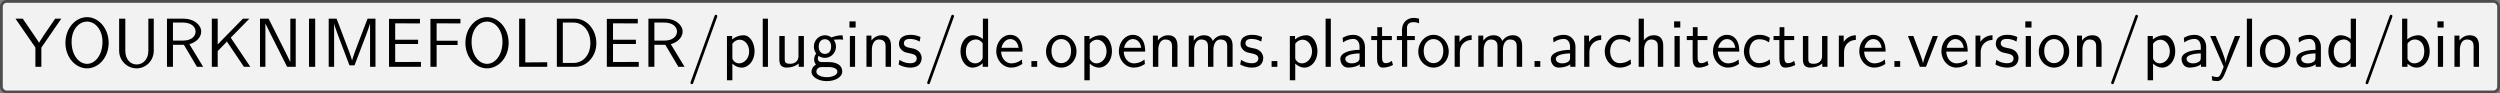 <?xml version='1.0' encoding='UTF-8'?>
<!-- This file was generated by dvisvgm 2.11.1 -->
<svg version='1.1' xmlns='http://www.w3.org/2000/svg' xmlns:xlink='http://www.w3.org/1999/xlink' width='502.469pt' height='18.758pt' viewBox='25.102 329.35 502.469 18.758'>
<rect x="25.102" y="329.35" width="502.469" height="18.758" fill="#808080" stroke="none"/>
<defs>
<path id='g16-46' d='M1.793 0V-.827H.966V0H1.793Z'/>
<path id='g16-47' d='M4.413-7.273C4.413-7.382 4.324-7.472 4.214-7.472C4.075-7.472 4.035-7.372 4.005-7.273L.608 2.112C.558 2.242 .558 2.291 .558 2.291C.558 2.401 .648 2.491 .757 2.491C.897 2.491 .936 2.391 .966 2.291L4.364-7.093C4.413-7.223 4.413-7.273 4.413-7.273Z'/>
<path id='g16-68' d='M6.625-3.397C6.625-5.33 5.28-6.914 3.567-6.914H.956V0H3.577C5.27 0 6.625-1.514 6.625-3.397ZM5.768-3.397C5.768-1.704 4.732-.558 3.337-.558H1.813V-6.356H3.337C4.732-6.356 5.768-5.151 5.768-3.397Z'/>
<path id='g16-69' d='M5.519 0V-.707H4.264C4.144-.707 4.025-.697 3.905-.697H1.823V-3.278H5.111V-3.885H1.823V-6.247H3.198C3.318-6.247 3.437-6.237 3.557-6.237H5.38V-6.884H.936V0H5.519Z'/>
<path id='g16-70' d='M5.24-6.237V-6.884H.936V0H1.823V-3.138H4.832V-3.746H1.823V-6.247H3.128C3.248-6.247 3.367-6.237 3.487-6.237H5.24Z'/>
<path id='g16-73' d='M1.823 0V-6.914H.936V0H1.823Z'/>
<path id='g16-75' d='M6.486 0L3.676-4.184L6.346-6.914H5.42L1.803-3.218V-6.914H.956V0H1.803V-2.262L3.128-3.626L5.569 0H6.486Z'/>
<path id='g16-76' d='M4.971 0V-.658L2.311-.638H1.823V-6.914H.936V0H4.971Z'/>
<path id='g16-77' d='M7.711 0V-6.914H6.575L5.28-3.537C4.932-2.63 4.463-1.395 4.354-.927H4.344C4.294-1.136 4.174-1.504 4.025-1.923L2.461-6.047L2.122-6.914H.996V0H1.773V-6.177H1.783C1.843-5.858 2.242-4.772 2.501-4.095L3.975-.219H4.702L6.027-3.686L6.506-4.951C6.605-5.24 6.874-5.958 6.924-6.187L6.934-6.177V0H7.711Z'/>
<path id='g16-78' d='M6.087 0V-6.914H5.31V-.707H5.3L4.633-2.072L2.192-6.914H.956V0H1.733V-6.207H1.743L2.411-4.842L4.852 0H6.087Z'/>
<path id='g16-79' d='M6.765-3.437C6.765-5.529 5.32-7.133 3.666-7.133C1.973-7.133 .558-5.509 .558-3.437C.558-1.325 2.032 .219 3.656 .219C5.32 .219 6.765-1.345 6.765-3.437ZM5.878-3.587C5.878-1.644 4.802-.428 3.666-.428C2.491-.428 1.445-1.674 1.445-3.587C1.445-5.41 2.54-6.496 3.656-6.496C4.812-6.496 5.878-5.37 5.878-3.587Z'/>
<path id='g16-82' d='M6.147 0L4.174-3.248C5.2-3.547 5.868-4.254 5.868-5.061C5.868-6.047 4.782-6.914 3.357-6.914H.956V0H1.813V-3.158H3.387L5.26 0H6.147ZM5.061-5.061C5.061-4.354 4.423-3.766 3.248-3.766H1.813V-6.356H3.248C4.403-6.356 5.061-5.768 5.061-5.061Z'/>
<path id='g16-85' d='M5.908-2.321V-6.914H5.131V-2.311C5.131-.996 4.294-.339 3.457-.339C2.64-.339 1.823-.966 1.823-2.311V-6.914H.936V-2.321C.936-.867 2.102 .219 3.447 .219C4.782 .219 5.908-.877 5.908-2.321Z'/>
<path id='g16-89' d='M6.605-6.914H5.729L4.184-4.663C4.134-4.593 4.085-4.513 4.015-4.403L3.407-3.457C3.218-3.766 3.218-3.786 3.049-4.025L1.076-6.914H.03L2.889-2.77V0H3.746V-2.76L6.605-6.914Z'/>
<path id='g16-97' d='M4.075 0V-2.879C4.075-3.895 3.347-4.593 2.431-4.593C1.783-4.593 1.335-4.433 .867-4.164L.927-3.507C1.445-3.875 1.943-4.005 2.431-4.005C2.899-4.005 3.298-3.606 3.298-2.869V-2.441C1.803-2.421 .538-2.002 .538-1.126C.538-.697 .807 .11 1.674 .11C1.813 .11 2.75 .09 3.328-.359V0H4.075ZM3.298-1.315C3.298-1.126 3.298-.877 2.959-.687C2.67-.508 2.291-.498 2.182-.498C1.704-.498 1.255-.727 1.255-1.146C1.255-1.843 2.869-1.913 3.298-1.933V-1.315Z'/>
<path id='g16-98' d='M4.782-2.222C4.782-3.457 4.105-4.533 3.168-4.533C2.78-4.533 2.162-4.433 1.564-3.945V-6.914H.817V0H1.594V-.458C1.833-.239 2.262 .11 2.929 .11C3.925 .11 4.782-.887 4.782-2.222ZM4.005-2.222C4.005-.927 3.168-.498 2.56-.498C2.172-.498 1.843-.677 1.594-1.136V-3.337C1.753-3.577 2.112-3.925 2.66-3.925C3.248-3.925 4.005-3.497 4.005-2.222Z'/>
<path id='g16-99' d='M4.134-.399L4.075-1.066C3.567-.667 3.029-.528 2.521-.528C1.694-.528 1.136-1.245 1.136-2.222C1.136-2.999 1.504-3.955 2.56-3.955C3.078-3.955 3.417-3.875 3.965-3.517L4.085-4.164C3.497-4.503 3.158-4.593 2.55-4.593C1.166-4.593 .359-3.387 .359-2.212C.359-.976 1.265 .11 2.511 .11C3.049 .11 3.597-.03 4.134-.399Z'/>
<path id='g16-100' d='M4.324 0V-6.914H3.577V-3.985C3.049-4.423 2.491-4.533 2.122-4.533C1.136-4.533 .359-3.497 .359-2.212C.359-.907 1.126 .11 2.072 .11C2.401 .11 2.989 .02 3.547-.518V0H4.324ZM3.547-1.385C3.547-1.245 3.537-1.066 3.218-.777C2.989-.578 2.74-.498 2.481-.498C1.863-.498 1.136-.966 1.136-2.202C1.136-3.517 1.993-3.925 2.58-3.925C3.029-3.925 3.328-3.696 3.547-3.377V-1.385Z'/>
<path id='g16-101' d='M4.125-2.182C4.125-2.521 4.115-3.268 3.726-3.866C3.318-4.483 2.71-4.593 2.351-4.593C1.245-4.593 .349-3.537 .349-2.252C.349-.936 1.305 .11 2.501 .11C3.128 .11 3.696-.13 4.085-.408L4.025-1.056C3.397-.538 2.74-.498 2.511-.498C1.714-.498 1.076-1.205 1.046-2.182H4.125ZM3.557-2.73H1.096C1.255-3.487 1.783-3.985 2.351-3.985C2.869-3.985 3.427-3.646 3.557-2.73Z'/>
<path id='g16-102' d='M3.457-6.247V-6.914C3.337-6.944 3.029-7.024 2.66-7.024C1.724-7.024 1.006-6.316 1.006-5.32V-4.423H.269V-3.846H1.006V0H1.753V-3.846H2.849V-4.423H1.724V-5.609C1.724-6.346 2.391-6.416 2.65-6.416C2.849-6.416 3.118-6.396 3.457-6.247Z'/>
<path id='g16-103' d='M4.832-3.905L4.722-4.533C4.025-4.533 3.447-4.344 3.148-4.214C2.939-4.384 2.6-4.533 2.202-4.533C1.345-4.533 .618-3.816 .618-2.909C.618-2.54 .747-2.182 .946-1.923C.658-1.514 .658-1.126 .658-1.076C.658-.817 .747-.528 .917-.319C.399-.01 .279 .448 .279 .707C.279 1.455 1.265 2.052 2.481 2.052C3.706 2.052 4.692 1.465 4.692 .697C4.692-.687 3.029-.687 2.64-.687H1.763C1.634-.687 1.186-.687 1.186-1.215C1.186-1.325 1.225-1.484 1.295-1.574C1.504-1.425 1.833-1.285 2.202-1.285C3.098-1.285 3.796-2.022 3.796-2.909C3.796-3.387 3.577-3.756 3.467-3.905L3.507-3.895C3.726-3.895 4.005-3.935 4.244-3.935C4.423-3.935 4.832-3.905 4.832-3.905ZM3.098-2.909C3.098-2.132 2.63-1.853 2.202-1.853C1.833-1.853 1.315-2.082 1.315-2.909S1.833-3.965 2.202-3.965C2.63-3.965 3.098-3.686 3.098-2.909ZM3.995 .717C3.995 1.156 3.308 1.484 2.491 1.484C1.684 1.484 .976 1.176 .976 .707C.976 .677 .976 .03 1.753 .03H2.65C2.869 .03 3.995 .03 3.995 .717Z'/>
<path id='g16-104' d='M4.334 0V-2.969C4.334-3.626 4.184-4.533 2.969-4.533C2.351-4.533 1.873-4.224 1.554-3.816V-6.914H.807V0H1.584V-2.441C1.584-3.098 1.833-3.925 2.59-3.925C3.547-3.925 3.557-3.218 3.557-2.899V0H4.334Z'/>
<path id='g16-105' d='M1.554 0V-4.423H.807V0H1.554ZM1.634-5.639V-6.526H.747V-5.639H1.634Z'/>
<path id='g16-108' d='M1.554 0V-6.914H.807V0H1.554Z'/>
<path id='g16-109' d='M7.103 0V-2.969C7.103-3.636 6.944-4.533 5.738-4.533C5.141-4.533 4.623-4.254 4.254-3.716C3.995-4.473 3.298-4.533 2.979-4.533C2.262-4.533 1.793-4.125 1.524-3.766V-4.483H.807V0H1.584V-2.441C1.584-3.118 1.853-3.925 2.59-3.925C3.517-3.925 3.567-3.278 3.567-2.899V0H4.344V-2.441C4.344-3.118 4.613-3.925 5.35-3.925C6.276-3.925 6.326-3.278 6.326-2.899V0H7.103Z'/>
<path id='g16-110' d='M4.334 0V-2.969C4.334-3.626 4.184-4.533 2.969-4.533C2.072-4.533 1.584-3.856 1.524-3.776V-4.483H.807V0H1.584V-2.441C1.584-3.098 1.833-3.925 2.59-3.925C3.547-3.925 3.557-3.218 3.557-2.899V0H4.334Z'/>
<path id='g16-111' d='M4.672-2.192C4.672-3.527 3.676-4.593 2.491-4.593C1.265-4.593 .299-3.497 .299-2.192C.299-.877 1.315 .11 2.481 .11C3.676 .11 4.672-.897 4.672-2.192ZM3.895-2.291C3.895-1.116 3.218-.528 2.481-.528C1.793-.528 1.076-1.086 1.076-2.291S1.833-3.985 2.481-3.985C3.178-3.985 3.895-3.467 3.895-2.291Z'/>
<path id='g16-112' d='M4.782-2.222C4.782-3.417 4.154-4.533 3.198-4.533C2.6-4.533 2.022-4.324 1.564-3.935V-4.423H.817V1.933H1.594V-.458C1.903-.169 2.341 .11 2.939 .11C3.905 .11 4.782-.867 4.782-2.222ZM4.005-2.222C4.005-1.196 3.298-.498 2.55-.498C2.162-.498 1.893-.697 1.694-.966C1.594-1.116 1.594-1.136 1.594-1.315V-3.318C1.833-3.666 2.222-3.895 2.65-3.895C3.407-3.895 4.005-3.138 4.005-2.222Z'/>
<path id='g16-114' d='M3.258-3.866V-4.533C2.371-4.523 1.823-4.035 1.514-3.577V-4.483H.817V0H1.564V-2.132C1.564-3.128 2.281-3.846 3.258-3.866Z'/>
<path id='g16-115' d='M3.587-1.275C3.587-1.823 3.218-2.162 3.198-2.192C2.809-2.54 2.54-2.6 2.042-2.69C1.494-2.8 1.036-2.899 1.036-3.387C1.036-4.005 1.753-4.005 1.883-4.005C2.202-4.005 2.73-3.965 3.298-3.626L3.417-4.274C2.899-4.513 2.491-4.593 1.983-4.593C1.733-4.593 .329-4.593 .329-3.288C.329-2.8 .618-2.481 .867-2.291C1.176-2.072 1.395-2.032 1.943-1.923C2.301-1.853 2.879-1.733 2.879-1.205C2.879-.518 2.092-.518 1.943-.518C1.136-.518 .578-.887 .399-1.006L.279-.329C.598-.169 1.146 .11 1.953 .11C2.132 .11 2.68 .11 3.108-.209C3.417-.448 3.587-.847 3.587-1.275Z'/>
<path id='g16-116' d='M3.308-.269L3.148-.857C2.889-.648 2.57-.528 2.252-.528C1.883-.528 1.743-.827 1.743-1.355V-3.846H3.148V-4.423H1.743V-5.689H1.056V-4.423H.189V-3.846H1.026V-1.186C1.026-.588 1.166 .11 1.853 .11C2.55 .11 3.059-.139 3.308-.269Z'/>
<path id='g16-117' d='M4.334 0V-4.423H3.557V-1.534C3.557-.787 2.999-.438 2.361-.438C1.654-.438 1.584-.697 1.584-1.126V-4.423H.807V-1.086C.807-.369 1.036 .11 1.863 .11C2.391 .11 3.098-.05 3.587-.478V0H4.334Z'/>
<path id='g16-118' d='M4.443-4.423H3.696L2.909-2.351C2.7-1.803 2.391-.996 2.311-.528H2.301C2.242-.887 1.983-1.574 1.883-1.843L.917-4.423H.139L1.853 0H2.73L4.443-4.423Z'/>
<path id='g16-121' d='M4.443-4.423H3.696C2.401-1.255 2.381-.797 2.371-.568H2.361C2.301-1.235 1.504-3.088 1.465-3.178L.927-4.423H.139L2.072 0L1.714 .897C1.455 1.474 1.285 1.474 1.146 1.474C.986 1.474 .667 1.435 .369 1.315L.428 1.963C.648 2.012 .927 2.042 1.146 2.042C1.494 2.042 1.863 1.923 2.271 .907L4.443-4.423Z'/>
</defs>
<g id='page1' transform='matrix(1.4 0 0 1.4 0 0)'>
<path d='M198.156 235.449H375.863C376.289 235.449 376.637 235.797 376.637 236.223V241.176C376.637 241.602 376.637 242.293 376.637 242.723V247.676C376.637 248.102 376.289 248.449 375.863 248.449H198.156C197.73 248.449 197.039 248.449 196.609 248.449H18.902C18.477 248.449 18.129 248.102 18.129 247.676V242.723C18.129 242.293 18.129 241.602 18.129 241.176V236.223C18.129 235.797 18.477 235.449 18.902 235.449H196.609C197.039 235.449 197.73 235.449 198.156 235.449Z' fill='#f2f2f2'/>
<path d='M198.156 235.449H375.863C376.289 235.449 376.637 235.797 376.637 236.223V241.176C376.637 241.602 376.637 242.293 376.637 242.723V247.676C376.637 248.102 376.289 248.449 375.863 248.449H198.156C197.73 248.449 197.039 248.449 196.609 248.449H18.902C18.477 248.449 18.129 248.102 18.129 247.676V242.723C18.129 242.293 18.129 241.602 18.129 241.176V236.223C18.129 235.797 18.477 235.449 18.902 235.449H196.609C197.039 235.449 197.73 235.449 198.156 235.449Z' stroke='#4d4d4d' fill='none' stroke-width='.399' stroke-miterlimit='10'/>
<g transform='matrix(1 0 0 1 -177.261 2.895)'>
<use x='197.383' y='241.949' xlink:href='#g16-89'/>
<use x='204.025' y='241.949' xlink:href='#g16-79'/>
<use x='211.358' y='241.949' xlink:href='#g16-85'/>
<use x='218.208' y='241.949' xlink:href='#g16-82'/>
<use x='224.642' y='241.949' xlink:href='#g16-75'/>
<use x='231.56' y='241.949' xlink:href='#g16-78'/>
<use x='238.617' y='241.949' xlink:href='#g16-73'/>
<use x='241.384' y='241.949' xlink:href='#g16-77'/>
<use x='250.102' y='241.949' xlink:href='#g16-69'/>
<use x='256.051' y='241.949' xlink:href='#g16-70'/>
<use x='261.448' y='241.949' xlink:href='#g16-79'/>
<use x='268.781' y='241.949' xlink:href='#g16-76'/>
<use x='274.178' y='241.949' xlink:href='#g16-68'/>
<use x='281.373' y='241.949' xlink:href='#g16-69'/>
<use x='287.322' y='241.949' xlink:href='#g16-82'/>
<use x='293.756' y='241.949' xlink:href='#g16-47'/>
<use x='298.738' y='241.949' xlink:href='#g16-112'/>
<use x='303.885' y='241.949' xlink:href='#g16-108'/>
<use x='306.265' y='241.949' xlink:href='#g16-117'/>
<use x='311.412' y='241.949' xlink:href='#g16-103'/>
<use x='316.394' y='241.949' xlink:href='#g16-105'/>
<use x='318.774' y='241.949' xlink:href='#g16-110'/>
<use x='323.921' y='241.949' xlink:href='#g16-115'/>
<use x='327.74' y='241.949' xlink:href='#g16-47'/>
<use x='332.721' y='241.949' xlink:href='#g16-100'/>
<use x='337.869' y='241.949' xlink:href='#g16-101'/>
<use x='342.297' y='241.949' xlink:href='#g16-46'/>
<use x='345.064' y='241.949' xlink:href='#g16-111'/>
<use x='350.045' y='241.949' xlink:href='#g16-112'/>
<use x='355.47' y='241.949' xlink:href='#g16-101'/>
<use x='359.897' y='241.949' xlink:href='#g16-110'/>
<use x='365.045' y='241.949' xlink:href='#g16-109'/>
<use x='372.96' y='241.949' xlink:href='#g16-115'/>
<use x='376.779' y='241.949' xlink:href='#g16-46'/>
<use x='379.546' y='241.949' xlink:href='#g16-112'/>
<use x='384.693' y='241.949' xlink:href='#g16-108'/>
<use x='387.073' y='241.949' xlink:href='#g16-97'/>
<use x='391.861' y='241.949' xlink:href='#g16-116'/>
<use x='395.459' y='241.949' xlink:href='#g16-102'/>
<use x='398.503' y='241.949' xlink:href='#g16-111'/>
<use x='403.207' y='241.949' xlink:href='#g16-114'/>
<use x='406.611' y='241.949' xlink:href='#g16-109'/>
<use x='414.526' y='241.949' xlink:href='#g16-46'/>
<use x='417.293' y='241.949' xlink:href='#g16-97'/>
<use x='421.804' y='241.949' xlink:href='#g16-114'/>
<use x='425.208' y='241.949' xlink:href='#g16-99'/>
<use x='429.636' y='241.949' xlink:href='#g16-104'/>
<use x='434.783' y='241.949' xlink:href='#g16-105'/>
<use x='437.163' y='241.949' xlink:href='#g16-116'/>
<use x='440.761' y='241.949' xlink:href='#g16-101'/>
<use x='445.189' y='241.949' xlink:href='#g16-99'/>
<use x='449.617' y='241.949' xlink:href='#g16-116'/>
<use x='453.214' y='241.949' xlink:href='#g16-117'/>
<use x='458.362' y='241.949' xlink:href='#g16-114'/>
<use x='461.765' y='241.949' xlink:href='#g16-101'/>
<use x='466.193' y='241.949' xlink:href='#g16-46'/>
<use x='468.961' y='241.949' xlink:href='#g16-118'/>
<use x='473.554' y='241.949' xlink:href='#g16-101'/>
<use x='477.982' y='241.949' xlink:href='#g16-114'/>
<use x='481.386' y='241.949' xlink:href='#g16-115'/>
<use x='485.205' y='241.949' xlink:href='#g16-105'/>
<use x='487.585' y='241.949' xlink:href='#g16-111'/>
<use x='492.567' y='241.949' xlink:href='#g16-110'/>
<use x='497.714' y='241.949' xlink:href='#g16-47'/>
<use x='502.695' y='241.949' xlink:href='#g16-112'/>
<use x='507.843' y='241.949' xlink:href='#g16-97'/>
<use x='512.354' y='241.949' xlink:href='#g16-121'/>
<use x='516.947' y='241.949' xlink:href='#g16-108'/>
<use x='519.327' y='241.949' xlink:href='#g16-111'/>
<use x='524.309' y='241.949' xlink:href='#g16-97'/>
<use x='529.096' y='241.949' xlink:href='#g16-100'/>
<use x='534.244' y='241.949' xlink:href='#g16-47'/>
<use x='539.225' y='241.949' xlink:href='#g16-98'/>
<use x='544.372' y='241.949' xlink:href='#g16-105'/>
<use x='546.752' y='241.949' xlink:href='#g16-110'/>
</g>
</g>
</svg>
